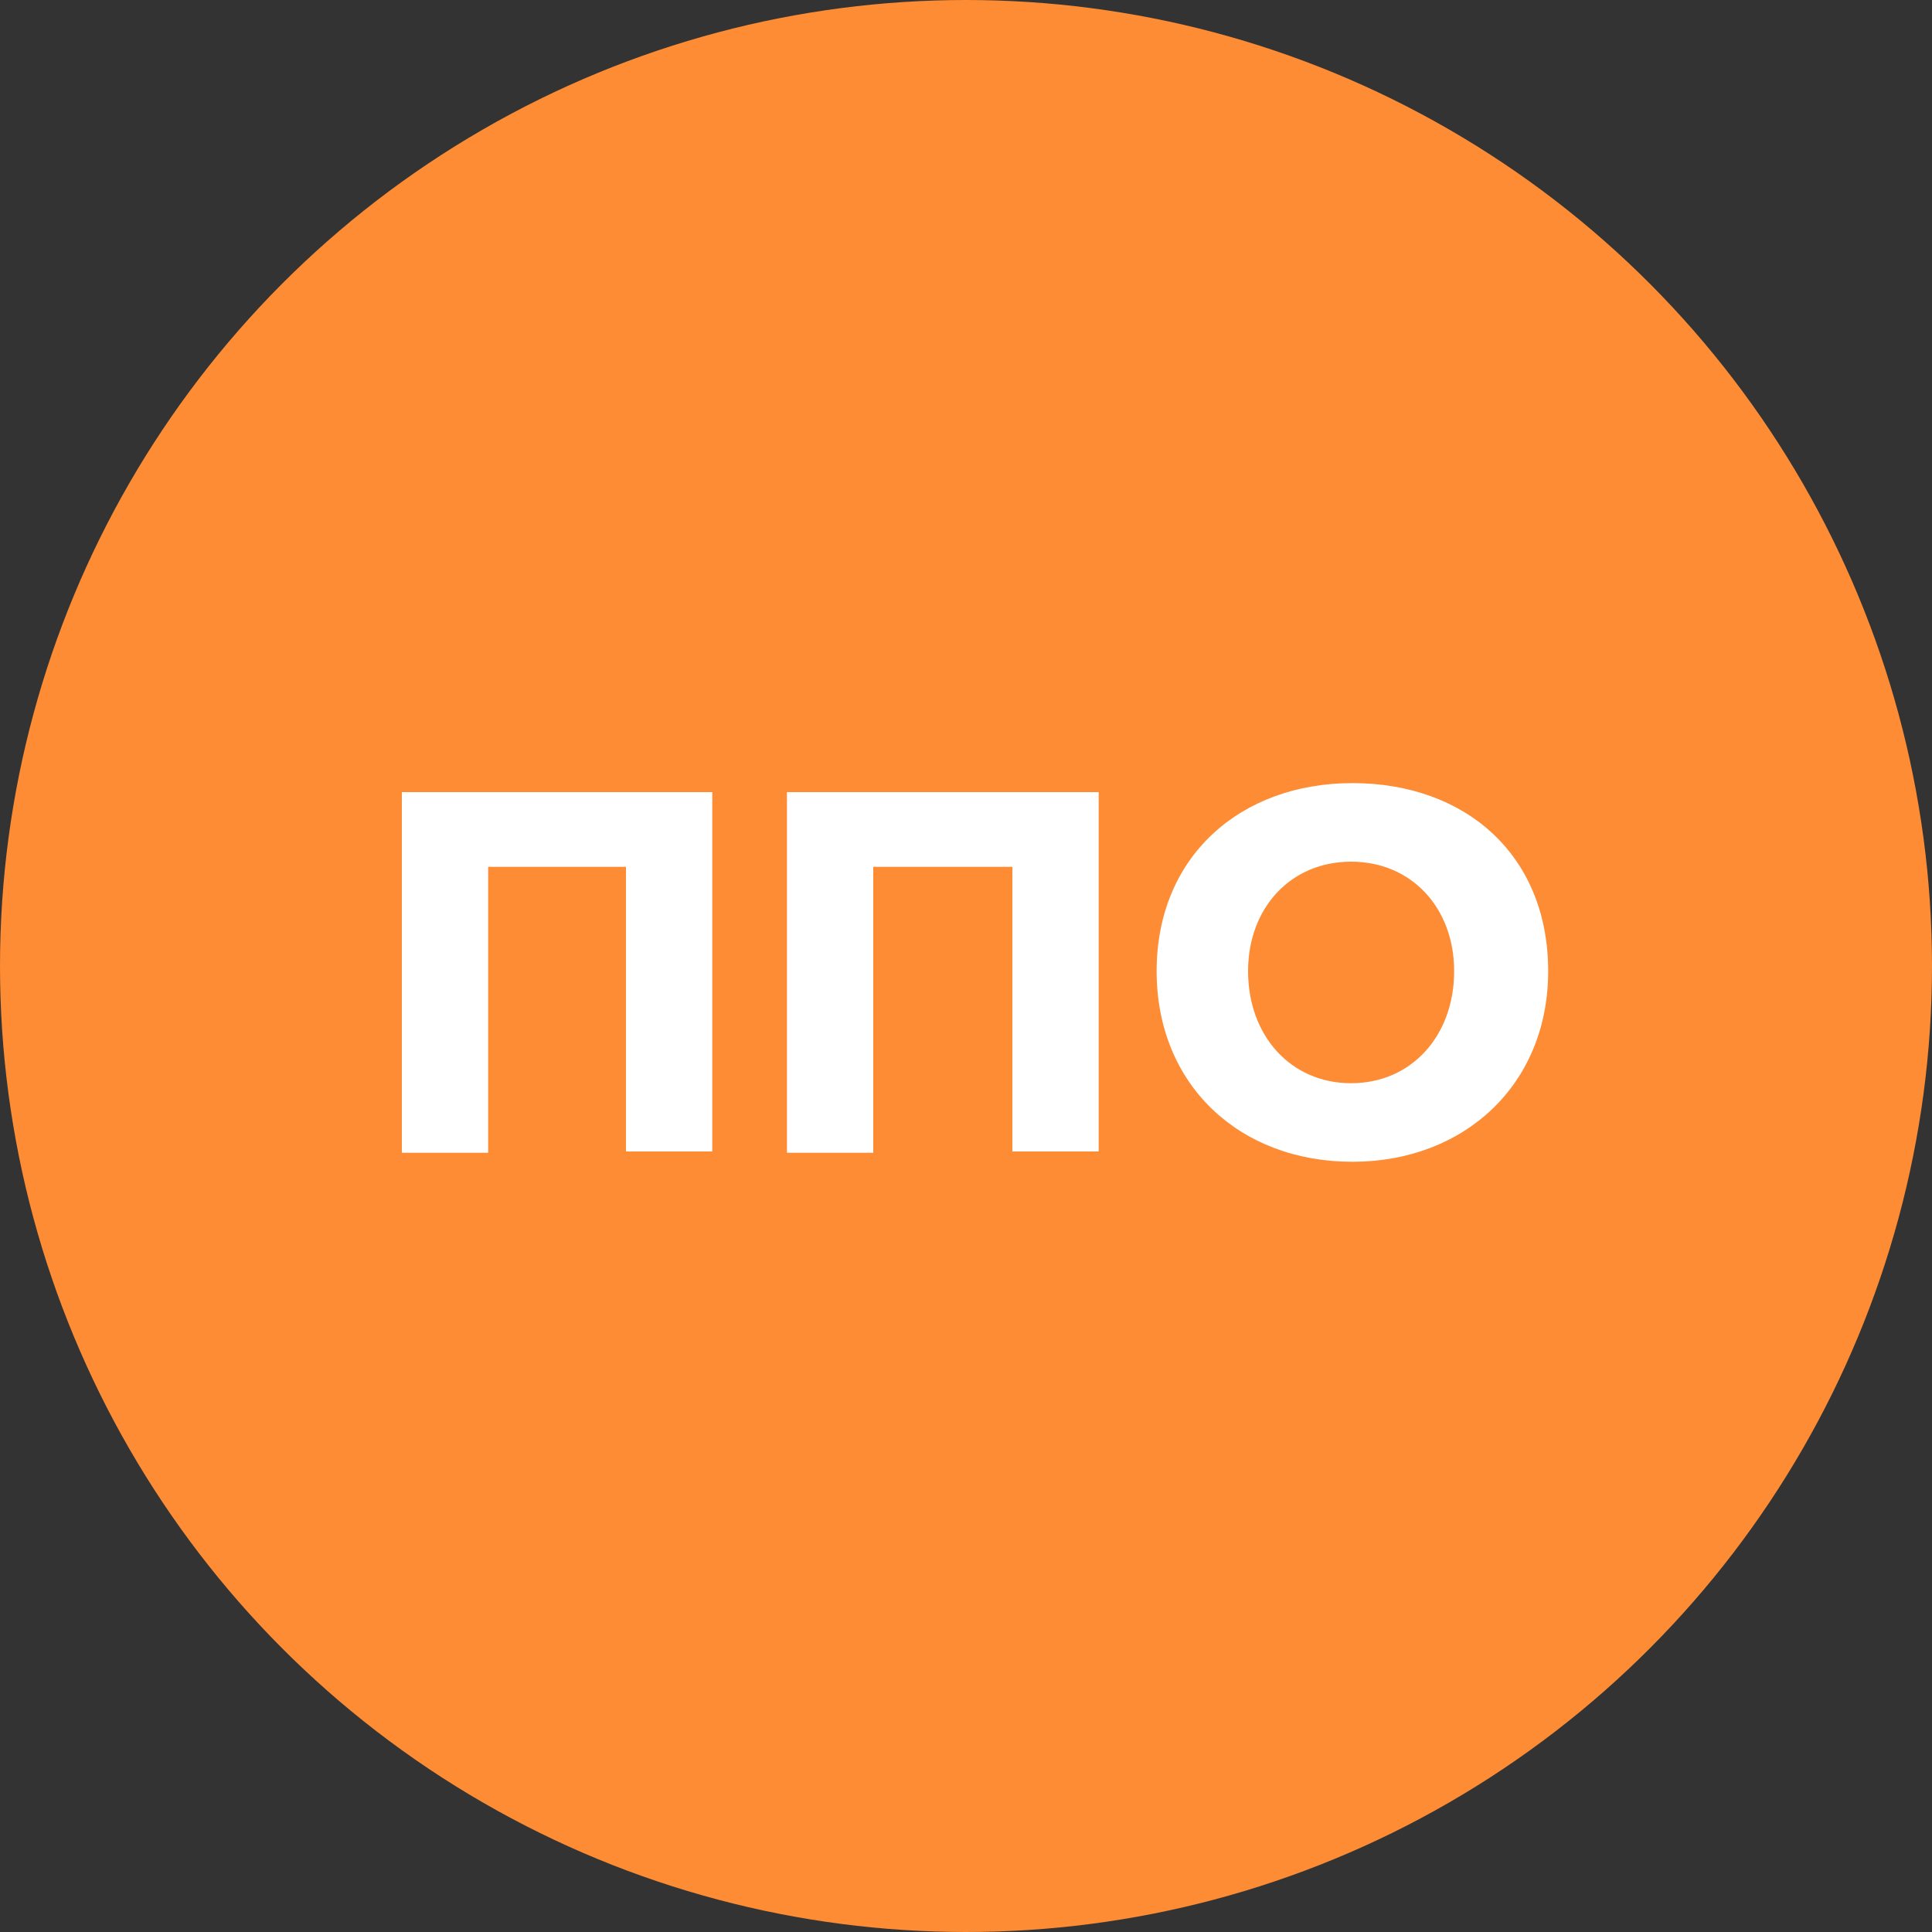 <?xml version="1.0" encoding="utf-8"?>
<!-- Generator: Adobe Illustrator 25.0.0, SVG Export Plug-In . SVG Version: 6.00 Build 0)  -->
<svg version="1.1" id="Layer_1" xmlns="http://www.w3.org/2000/svg" xmlns:xlink="http://www.w3.org/1999/xlink" x="0px" y="0px"
	 viewBox="0 0 150 150" style="enable-background:new 0 0 150 150;" xml:space="preserve">
<rect x="0" y="0" width="150" height="150" fill="#333333" stroke="none"/>
<style type="text/css">
	.st0{fill:#FD8C34;}
	.st1{fill:#FFFFFF;}
</style>
<g>
	<circle class="st0" cx="75" cy="75" r="75"/>
</g>
<g>
	<g>
		<path class="st1" d="M31.1,61.5h24.2v27.9h-6.7V67.3H37.9v22.2h-6.7V61.5z"/>
		<path class="st1" d="M61.1,61.5h24.2v27.9h-6.7V67.3H67.8v22.2h-6.7V61.5z"/>
		<path class="st1" d="M89.8,75.4c0-8.9,6.5-14.6,15.2-14.6c8.8,0,15.2,5.6,15.2,14.6c0,8.8-6.5,14.8-15.2,14.8
			C96.2,90.2,89.8,84.2,89.8,75.4z M112.9,75.4c0-4.9-3.3-8.5-8-8.5s-8,3.6-8,8.5c0,5,3.3,8.7,8,8.7S112.9,80.4,112.9,75.4z"/>
	</g>
</g>
</svg>
